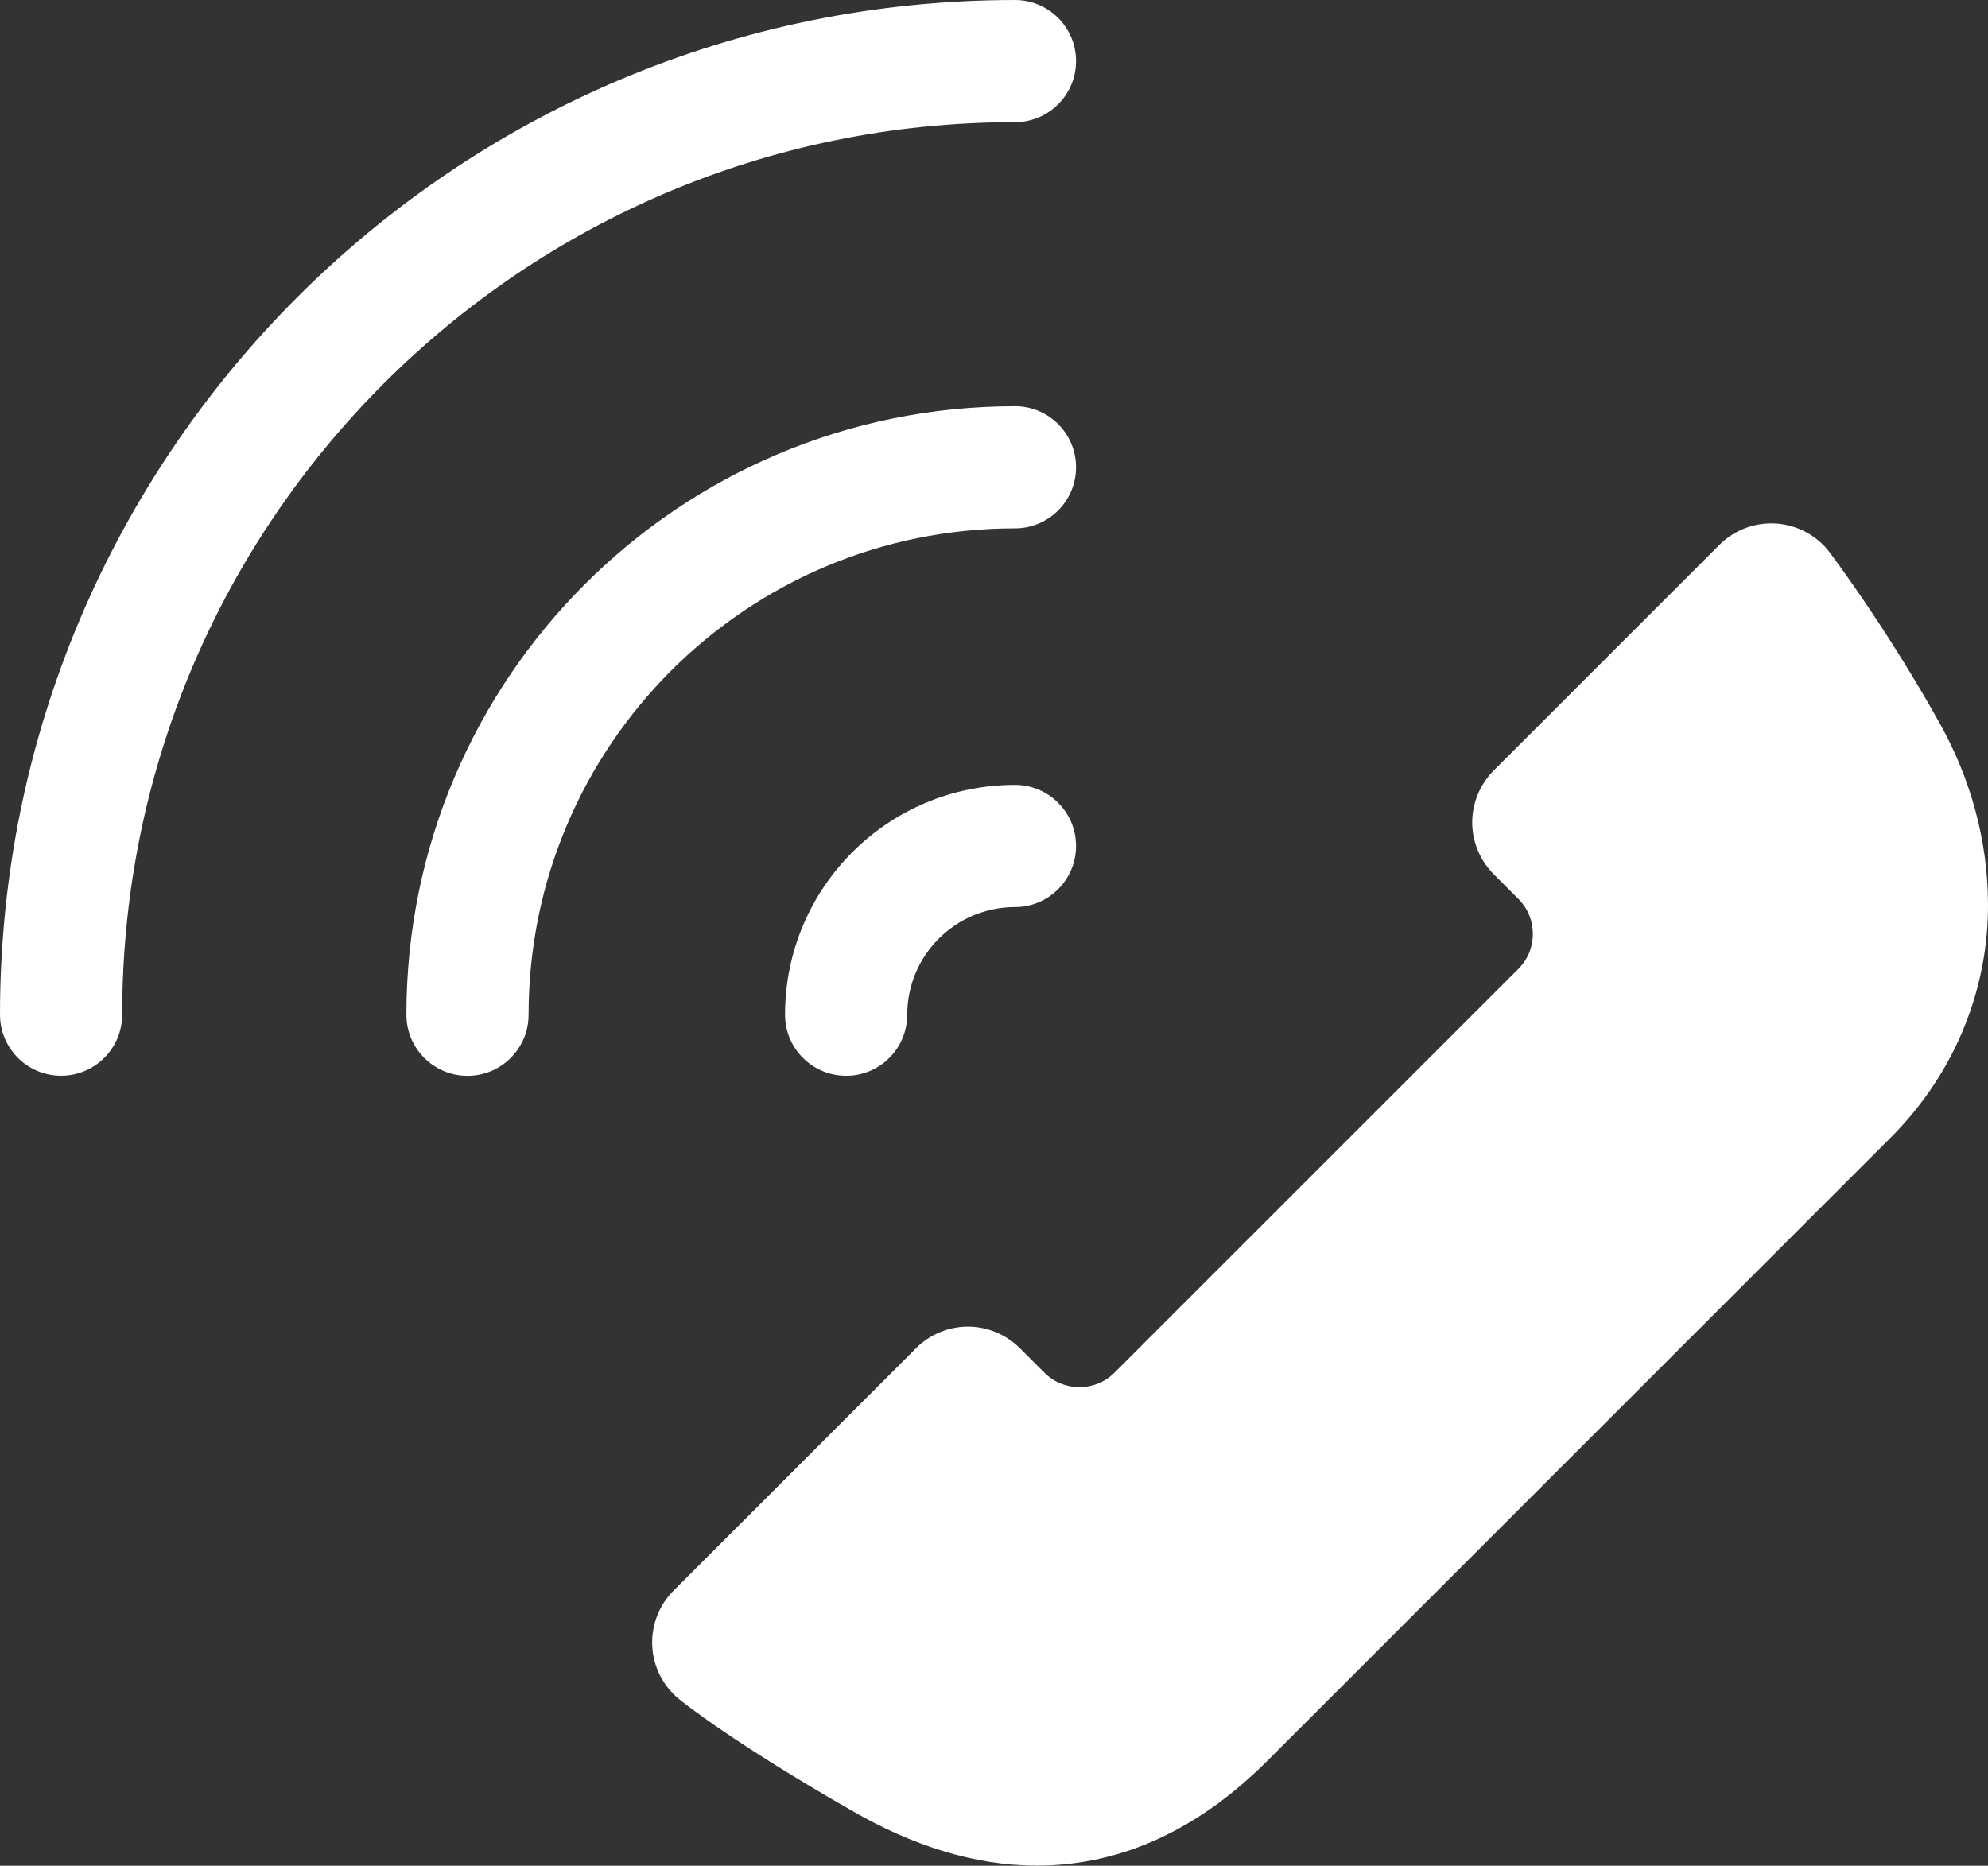 <?xml version="1.0" encoding="UTF-8"?><svg id="_レイヤー_2" xmlns="http://www.w3.org/2000/svg" viewBox="0 0 406.75 381.8"><rect x="0" y="0" width="406.75" height="381.8" fill="#333333" stroke="none"/><g id="_レイヤー_1-2"><g id="_09"><path d="m208.65,275.88c-2.79-2.79-6.66-4.4-10.61-4.4s-7.81,1.6-10.6,4.4l-49.61,49.61c-3,2.99-4.59,7.13-4.38,11.35.2,4.23,2.21,8.18,5.48,10.86.71.58,11.03,8.92,35.65,23h0c11.96,6.85,24.55,11.07,37.58,11.08,8.5.01,17.03-1.86,24.99-5.56,7.98-3.69,15.37-9.1,22.24-15.97l127.17-127.17c14.19-14.07,20.28-31.78,20.19-48.04-.02-13.44-3.79-25.99-9.63-36.58-11.05-19.94-22.5-35.05-22.75-35.41-2.62-3.46-6.6-5.62-10.93-5.91-4.34-.3-8.57,1.29-11.64,4.36l-46.18,46.18c-2.79,2.79-4.4,6.66-4.4,10.61s1.6,7.81,4.4,10.61l5.04,5.04h0c2.01,2.03,2.96,4.53,2.97,7.17-.01,2.64-.96,5.14-2.97,7.16h0s-82.63,82.63-82.63,82.63c-2.02,2.01-4.53,2.95-7.17,2.97-2.65-.02-5.16-.96-7.17-2.96l-5.04-5.04Z" style="fill:#fff;"/><path d="m207.66,160.62c-25.99,0-47.03,21.04-47.04,47.02,0,6.9,5.59,12.5,12.5,12.5s12.5-5.6,12.5-12.5c.02-12.16,9.86-22,22.04-22.02,6.9,0,12.5-5.6,12.5-12.5s-5.6-12.5-12.5-12.5Z" style="fill:#fff;"/><path d="m207.66,83.13c-68.77,0-124.5,55.74-124.51,124.52,0,6.9,5.6,12.5,12.5,12.5s12.5-5.6,12.5-12.5c.01-27.53,11.12-52.33,29.14-70.38,18.05-18.03,42.85-29.14,70.37-29.15,6.9,0,12.5-5.6,12.5-12.5s-5.6-12.5-12.5-12.5Z" style="fill:#fff;"/><path d="m12.5,220.13c6.9,0,12.5-5.6,12.5-12.5,0-50.46,20.42-96.04,53.5-129.13,33.1-33.07,78.68-53.49,129.16-53.5,6.9,0,12.5-5.6,12.5-12.5s-5.6-12.5-12.5-12.5C92.97.01,0,92.97,0,207.63c0,6.9,5.59,12.5,12.5,12.5Z" style="fill:#fff;"/></g></g></svg>